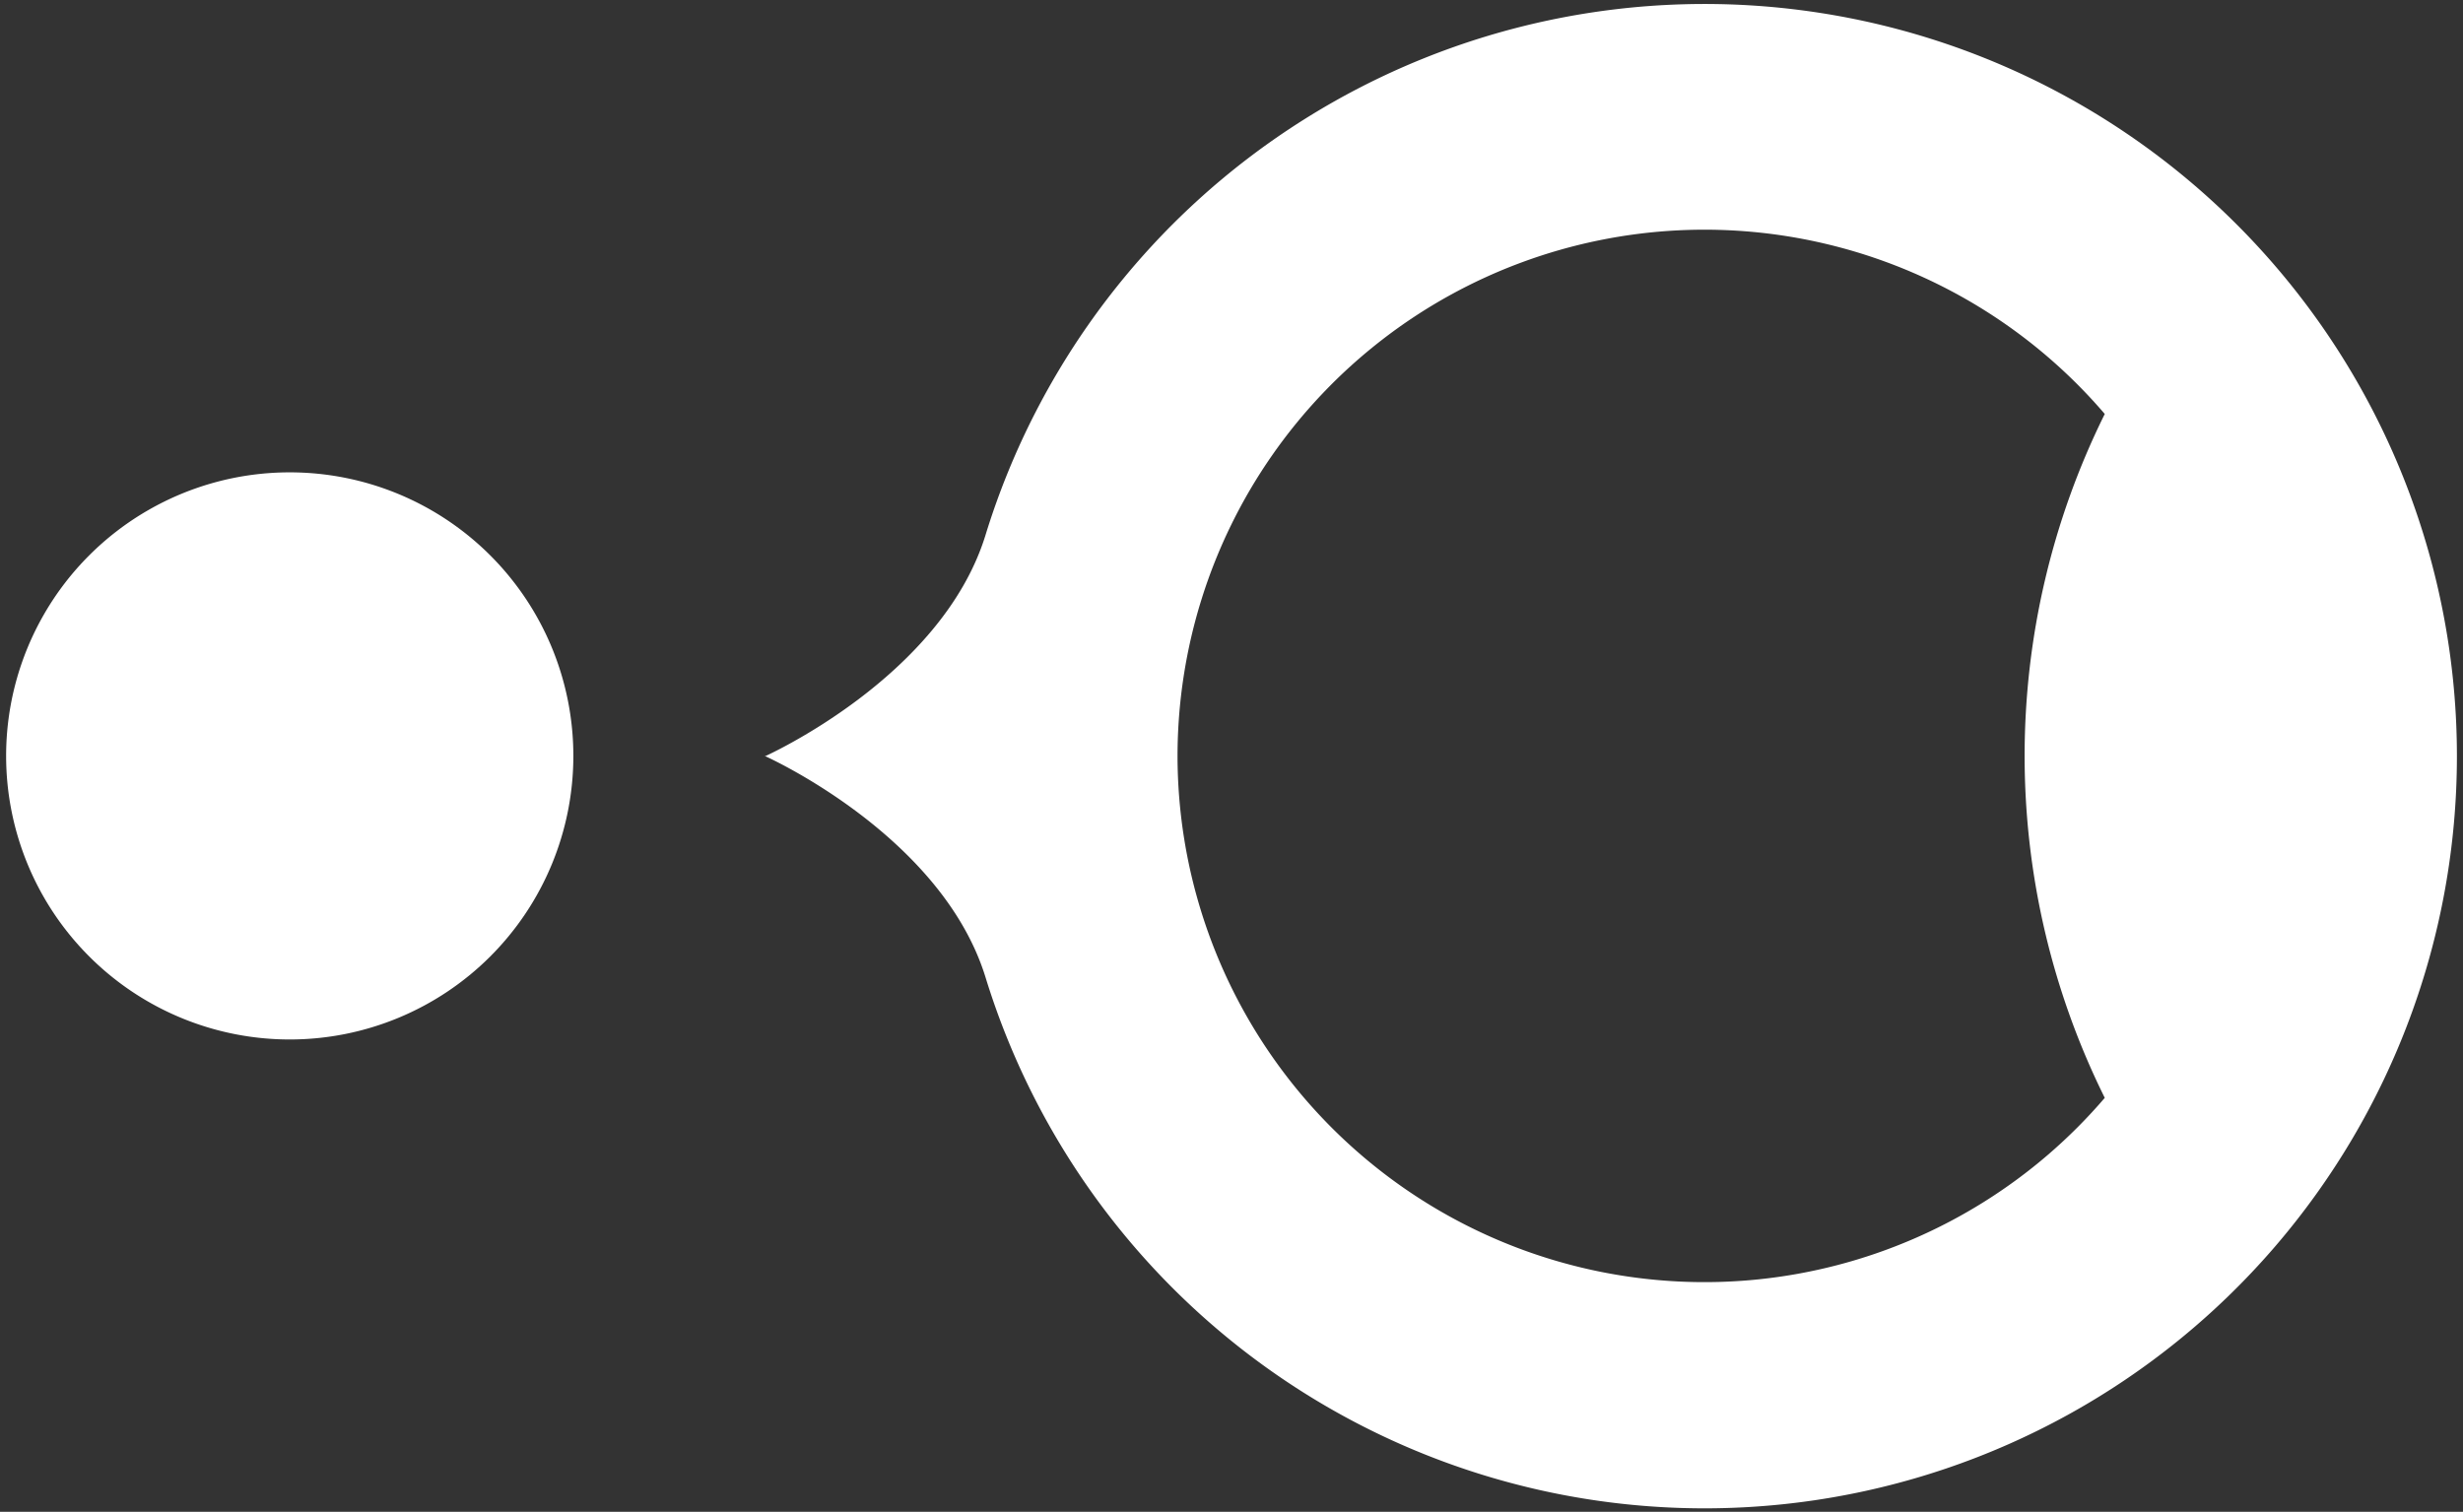<svg id="Layer_1" data-name="Layer 1" xmlns="http://www.w3.org/2000/svg" viewBox="0 0 402 246.8"><rect x="0" y="0" width="402" height="246.8" fill="#333333" stroke="none"/><defs><style>.cls-1{fill:#fff;}</style></defs><path class="cls-1" d="M124.81,123.4s28.73,12.79,36,36h0a122.79,122.79,0,1,0,0-71.92h0c-7.24,23.17-36,36-36,36m67.38,0A86,86,0,0,1,343.53,67.58a125.65,125.65,0,0,0,0,111.64A86,86,0,0,1,192.19,123.4"/><path class="cls-1" d="M47.29,77.11A46.29,46.29,0,1,1,1,123.4,46.28,46.28,0,0,1,47.29,77.11"/></svg>